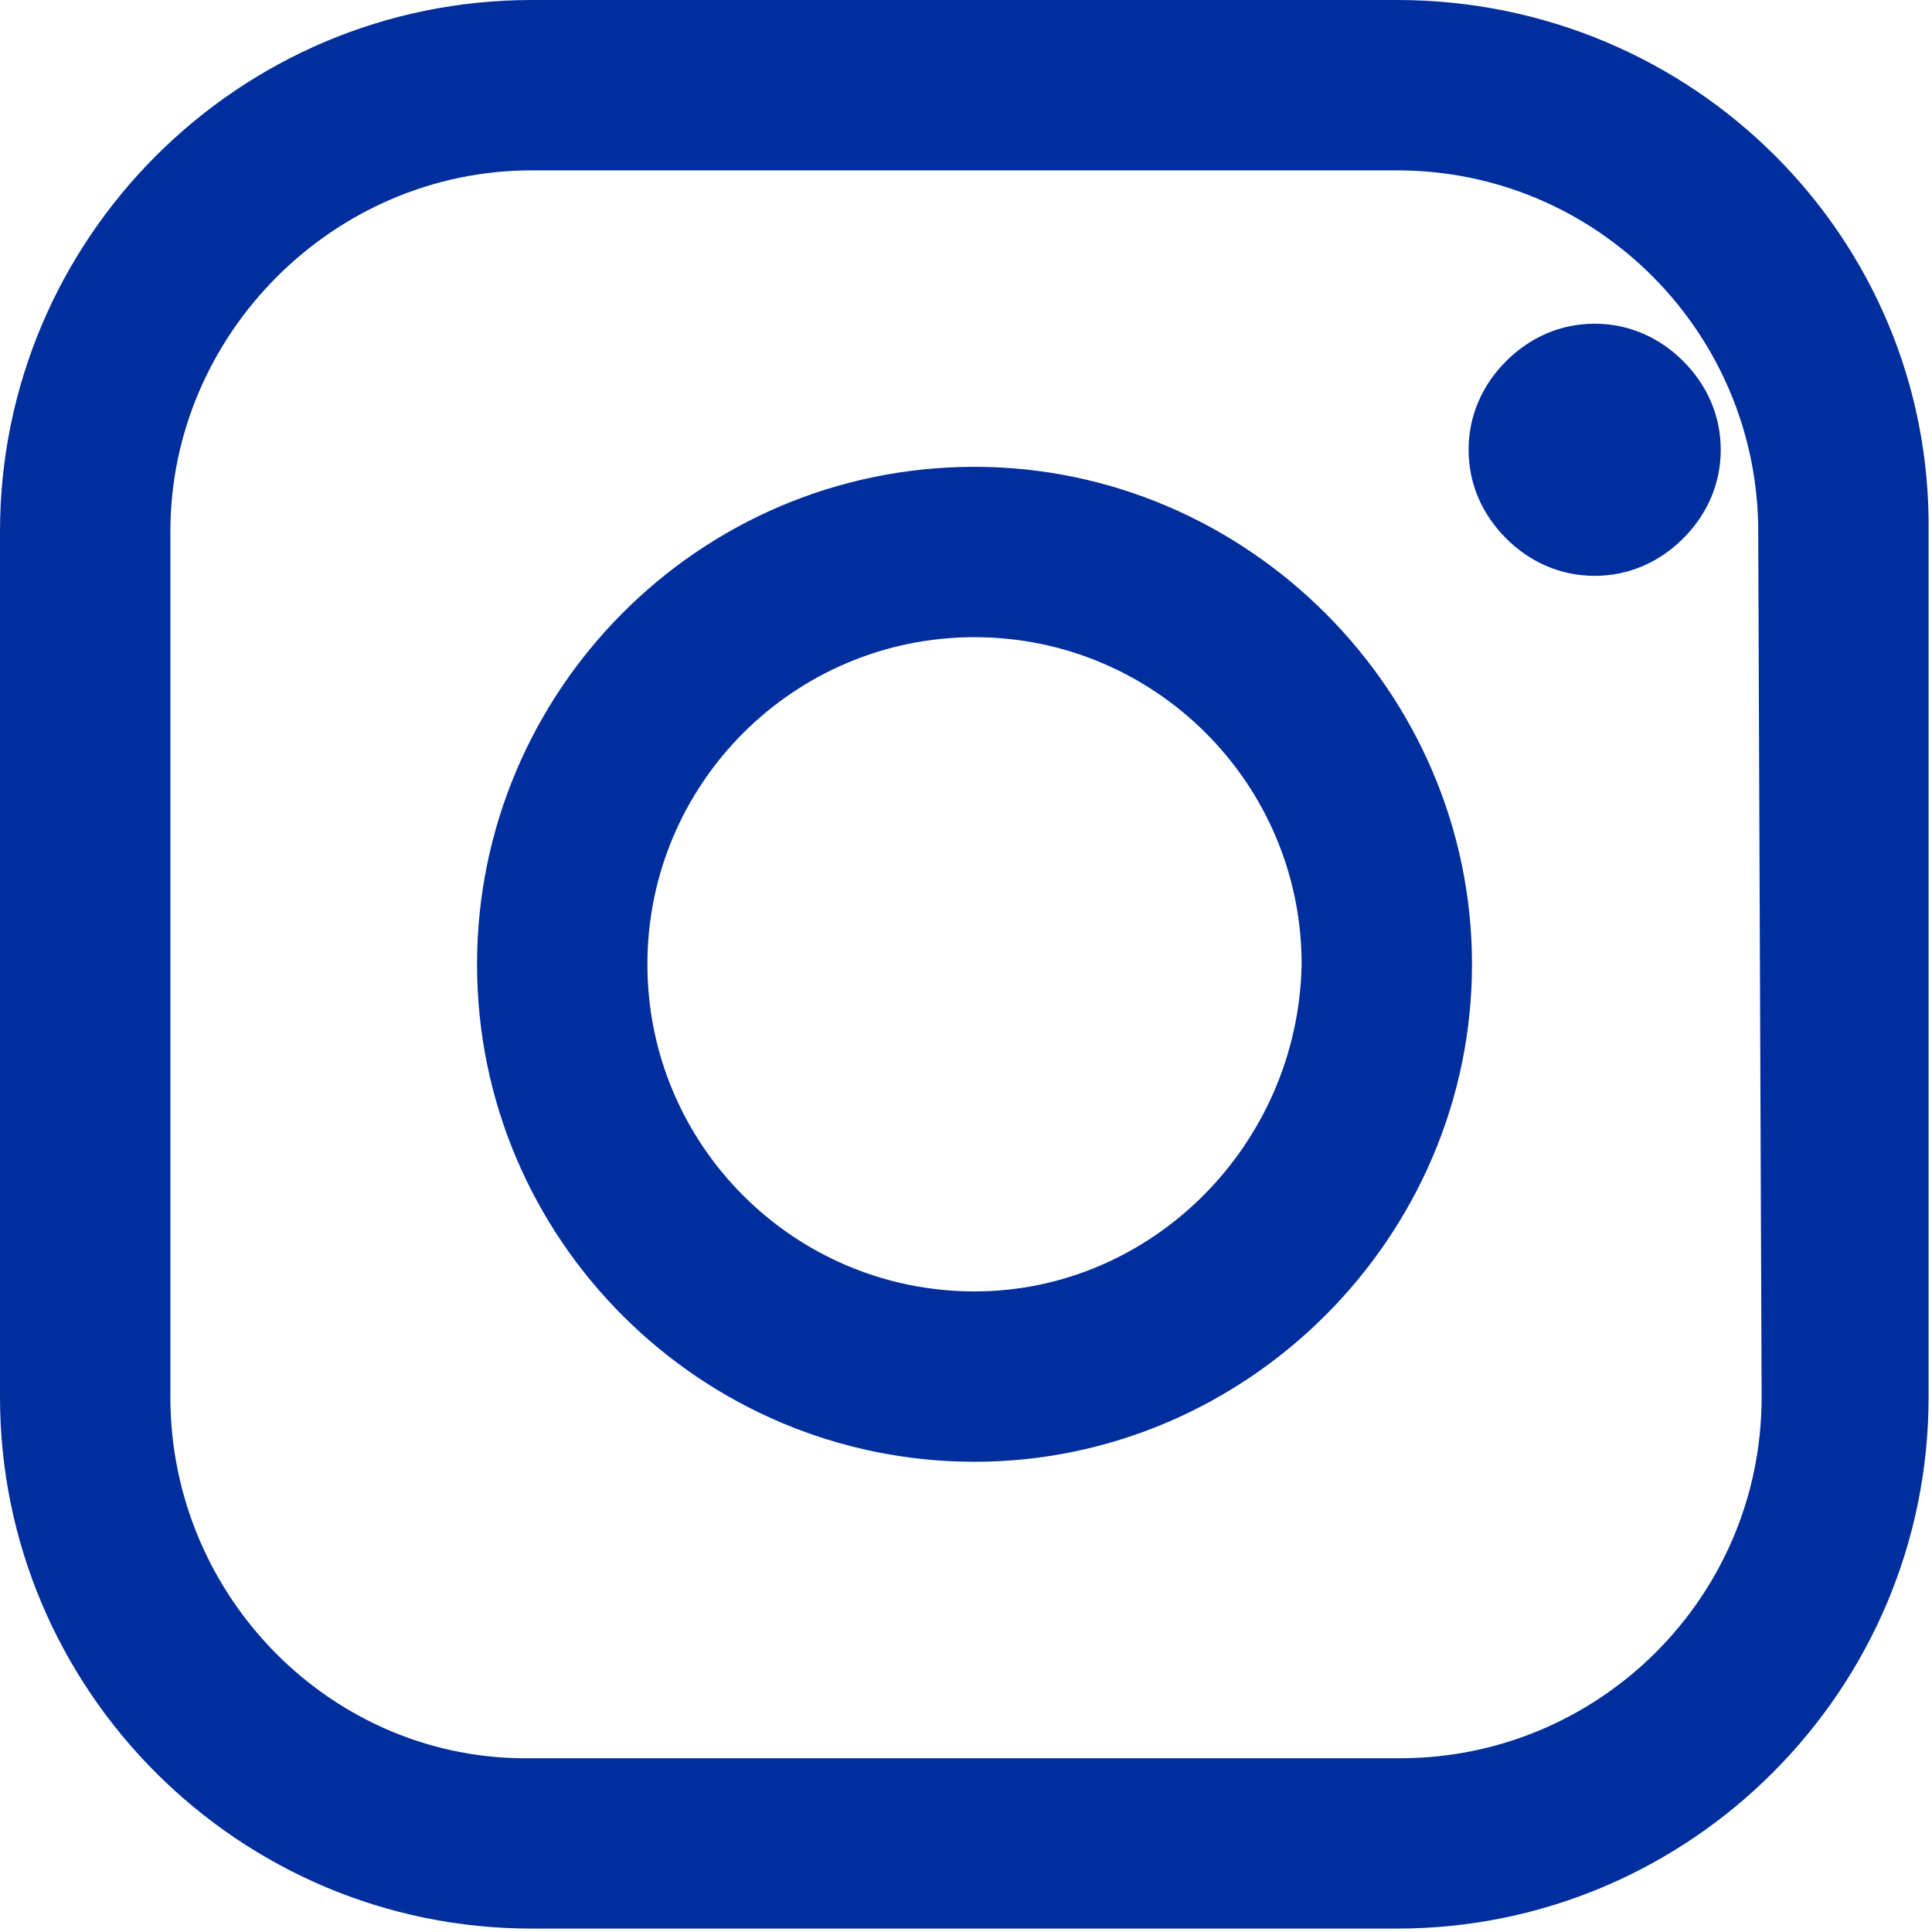 <?xml version="1.0" encoding="utf-8"?>
<!-- Generator: Adobe Illustrator 21.0.0, SVG Export Plug-In . SVG Version: 6.00 Build 0)  -->
<svg version="1.1" id="Layer_1" xmlns="http://www.w3.org/2000/svg" xmlns:xlink="http://www.w3.org/1999/xlink" x="0px" y="0px"
	 viewBox="0 0 56.7 56.7" style="enable-background:new 0 0 56.7 56.7;" xml:space="preserve">
<style type="text/css">
	.st0{fill:#002F9D;}
</style>
<path class="st0" d="M41,0H15.6C7,0,0,7,0,15.6V41c0,8.6,7,15.6,15.6,15.6H41c8.6,0,15.6-7,15.6-15.6V15.6C56.7,7,49.7,0,41,0z
	 M51.7,41c0,5.9-4.8,10.6-10.6,10.6H15.6C9.8,51.7,5,46.9,5,41V15.6C5,9.8,9.8,5,15.6,5H41c5.9,0,10.6,4.8,10.6,10.6L51.7,41
	L51.7,41z M28.6,13.7c-8.1,0-14.6,6.6-14.6,14.6c0,8.1,6.6,14.6,14.6,14.6s14.6-6.6,14.6-14.6C43.2,20.3,36.6,13.7,28.6,13.7z
	 M28.6,37.9c-5.3,0-9.6-4.3-9.6-9.6c0-5.3,4.3-9.6,9.6-9.6s9.6,4.3,9.6,9.6C38.1,33.6,33.8,37.9,28.6,37.9z M46.8,9.5
	c-1,0-1.9,0.4-2.6,1.1c-0.7,0.7-1.1,1.6-1.1,2.6c0,1,0.4,1.9,1.1,2.6c0.7,0.7,1.6,1.1,2.6,1.1c1,0,1.9-0.4,2.6-1.1
	c0.7-0.7,1.1-1.6,1.1-2.6c0-1-0.4-1.9-1.1-2.6C48.7,9.9,47.8,9.5,46.8,9.5z"/>
</svg>
